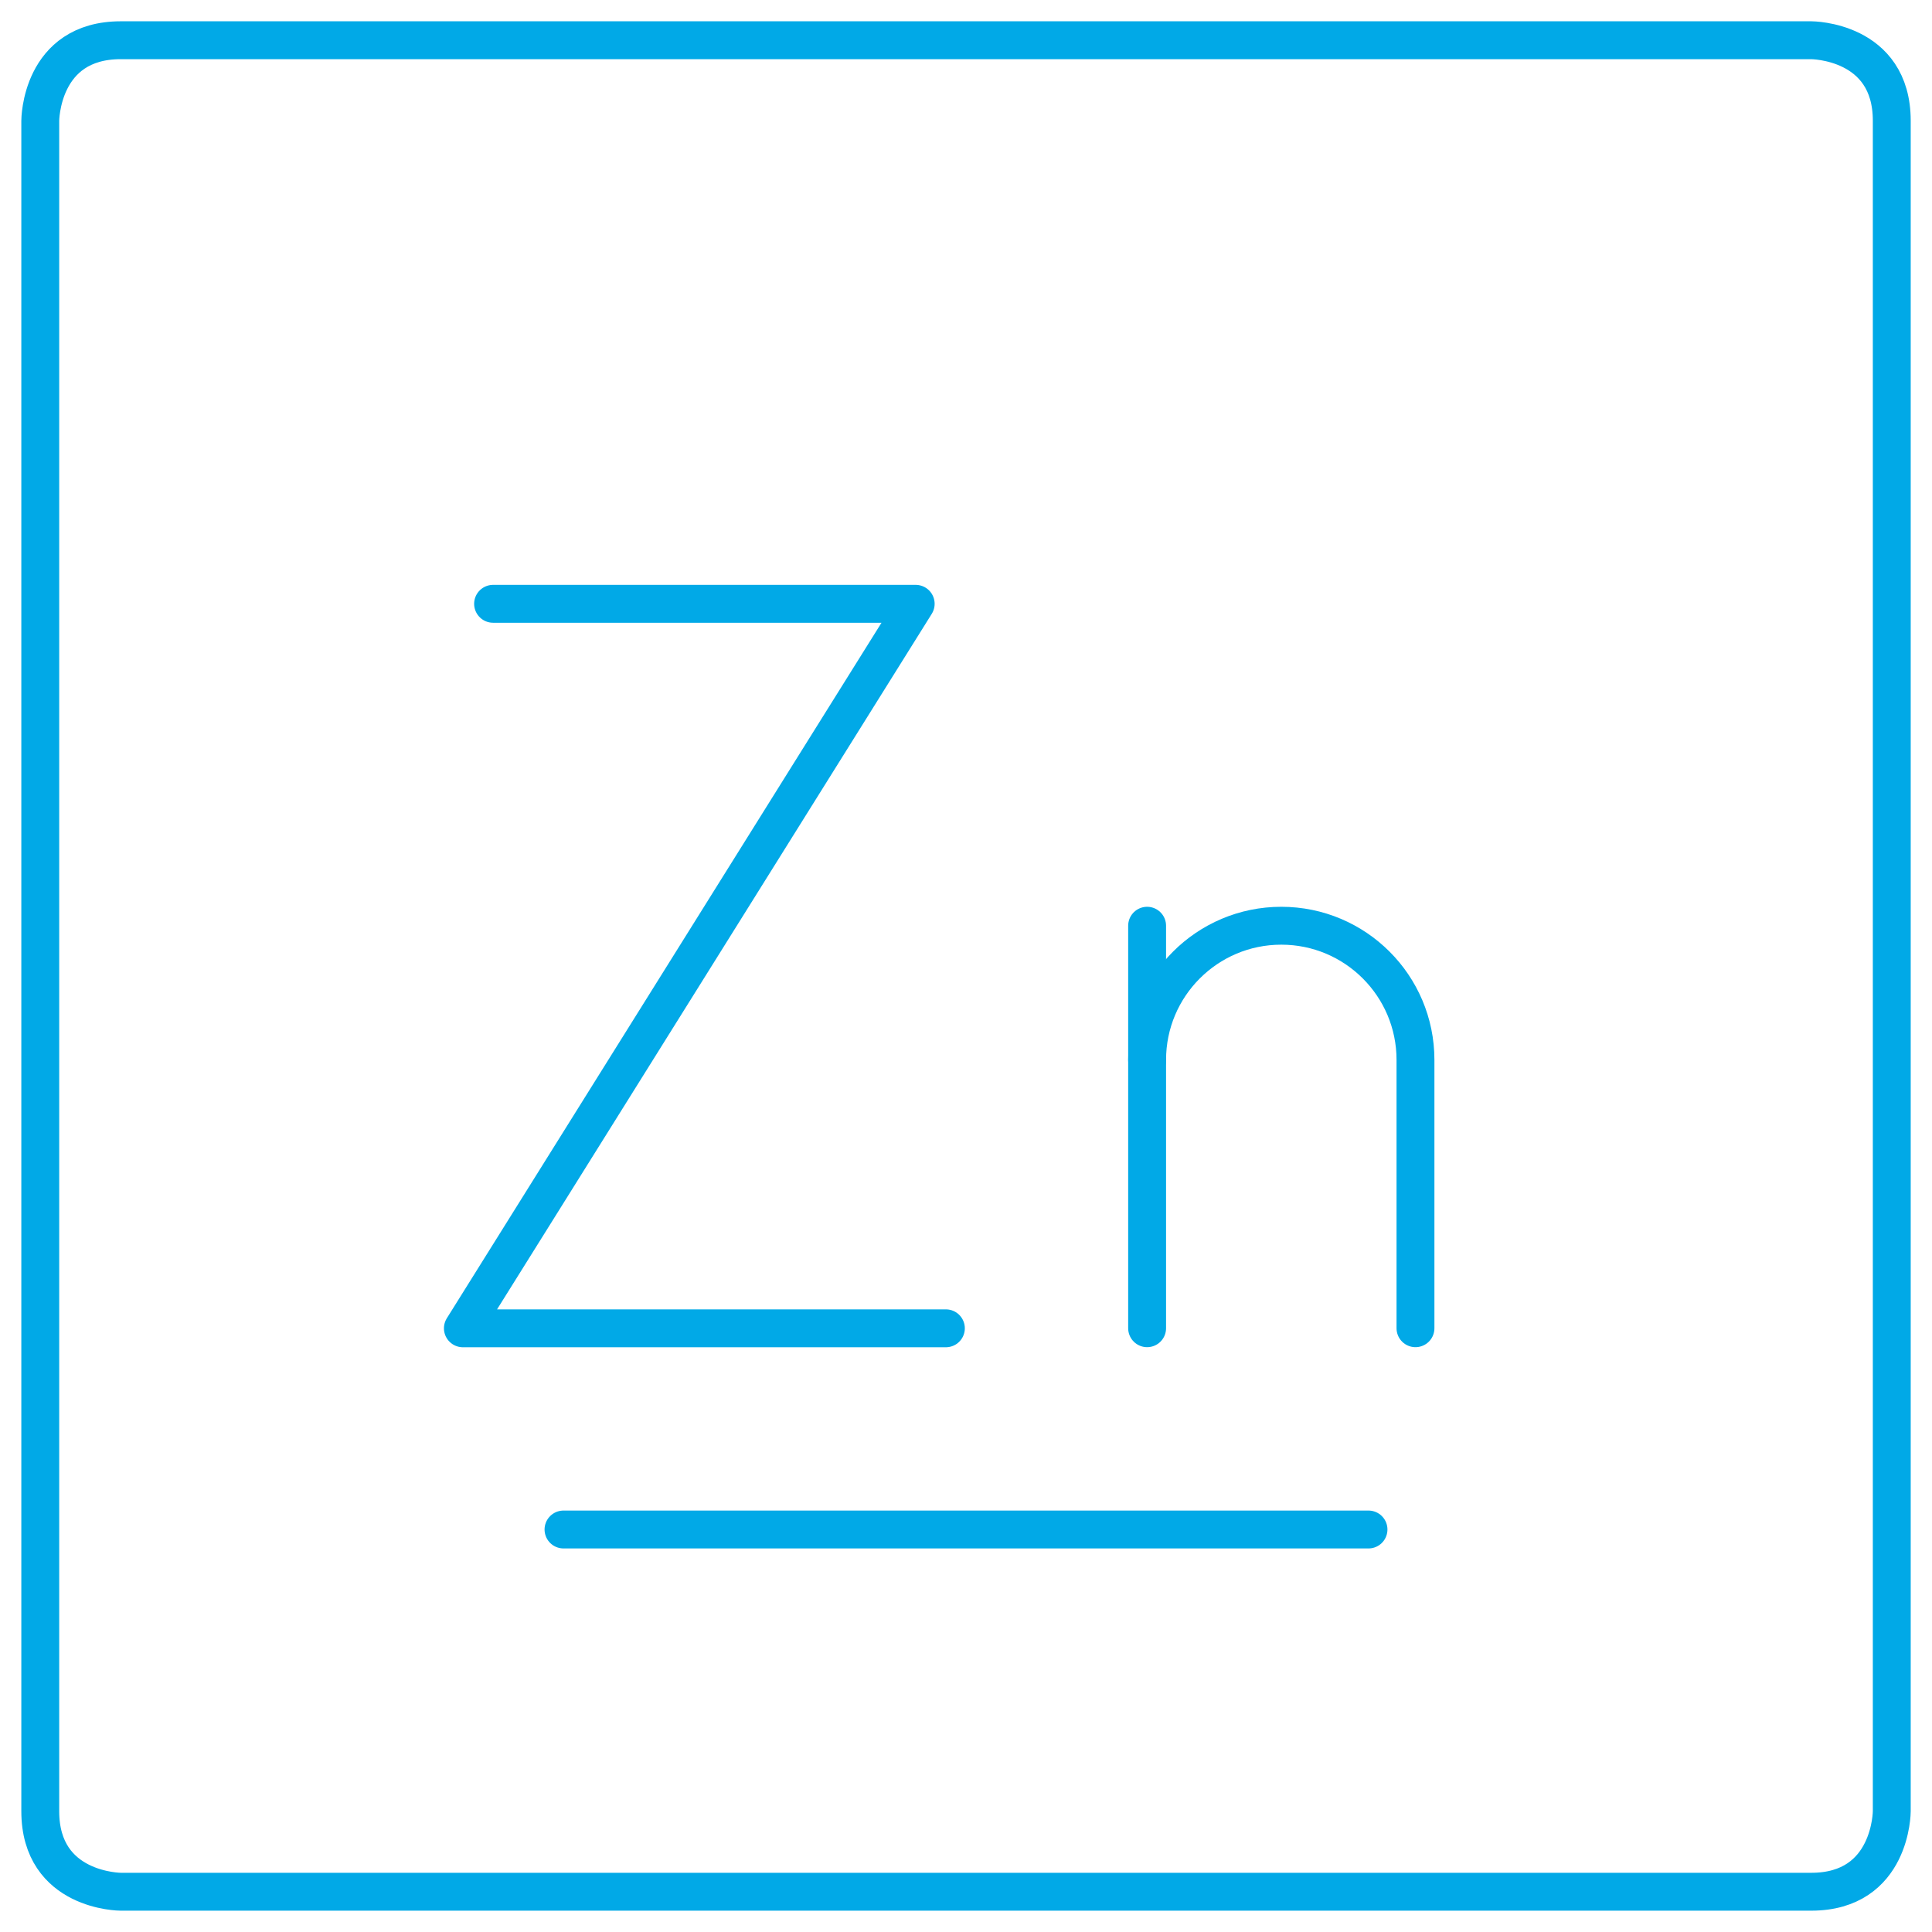<svg id="Zinc--Streamline-Ultimate.svg" width="51" height="51" viewBox="0 0 51 51" fill="none" xmlns="http://www.w3.org/2000/svg"><desc>Zinc Streamline Icon: https://streamlinehq.com</desc><path stroke-width="1" d="M3.188 1.062h44.625s2.125 0 2.125 2.125v44.625s0 2.125 -2.125 2.125h-44.625s-2.125 0 -2.125 -2.125v-44.625s0 -2.125 2.125 -2.125" stroke-linejoin="round" stroke="#01a9e7"></path><path stroke-width="1" d="M14.875 40.375h21.25" stroke-linejoin="round" stroke-linecap="round" stroke="#01a9e7"></path><path stroke-width="1" d="M13.016 15.939h11.156L12.219 35.064h12.75" stroke-linejoin="round" stroke-linecap="round" stroke="#01a9e7"></path><path stroke-width="1" d="M30.281 35.062v-7.083c0 -1.956 1.586 -3.542 3.542 -3.542 1.956 0 3.542 1.586 3.542 3.542V35.062" stroke-linejoin="round" stroke-linecap="round" stroke="#01a9e7"></path><path stroke-width="1" d="m30.281 27.979 0 -3.542" stroke-linejoin="round" stroke-linecap="round" stroke="#01a9e7"></path></svg>